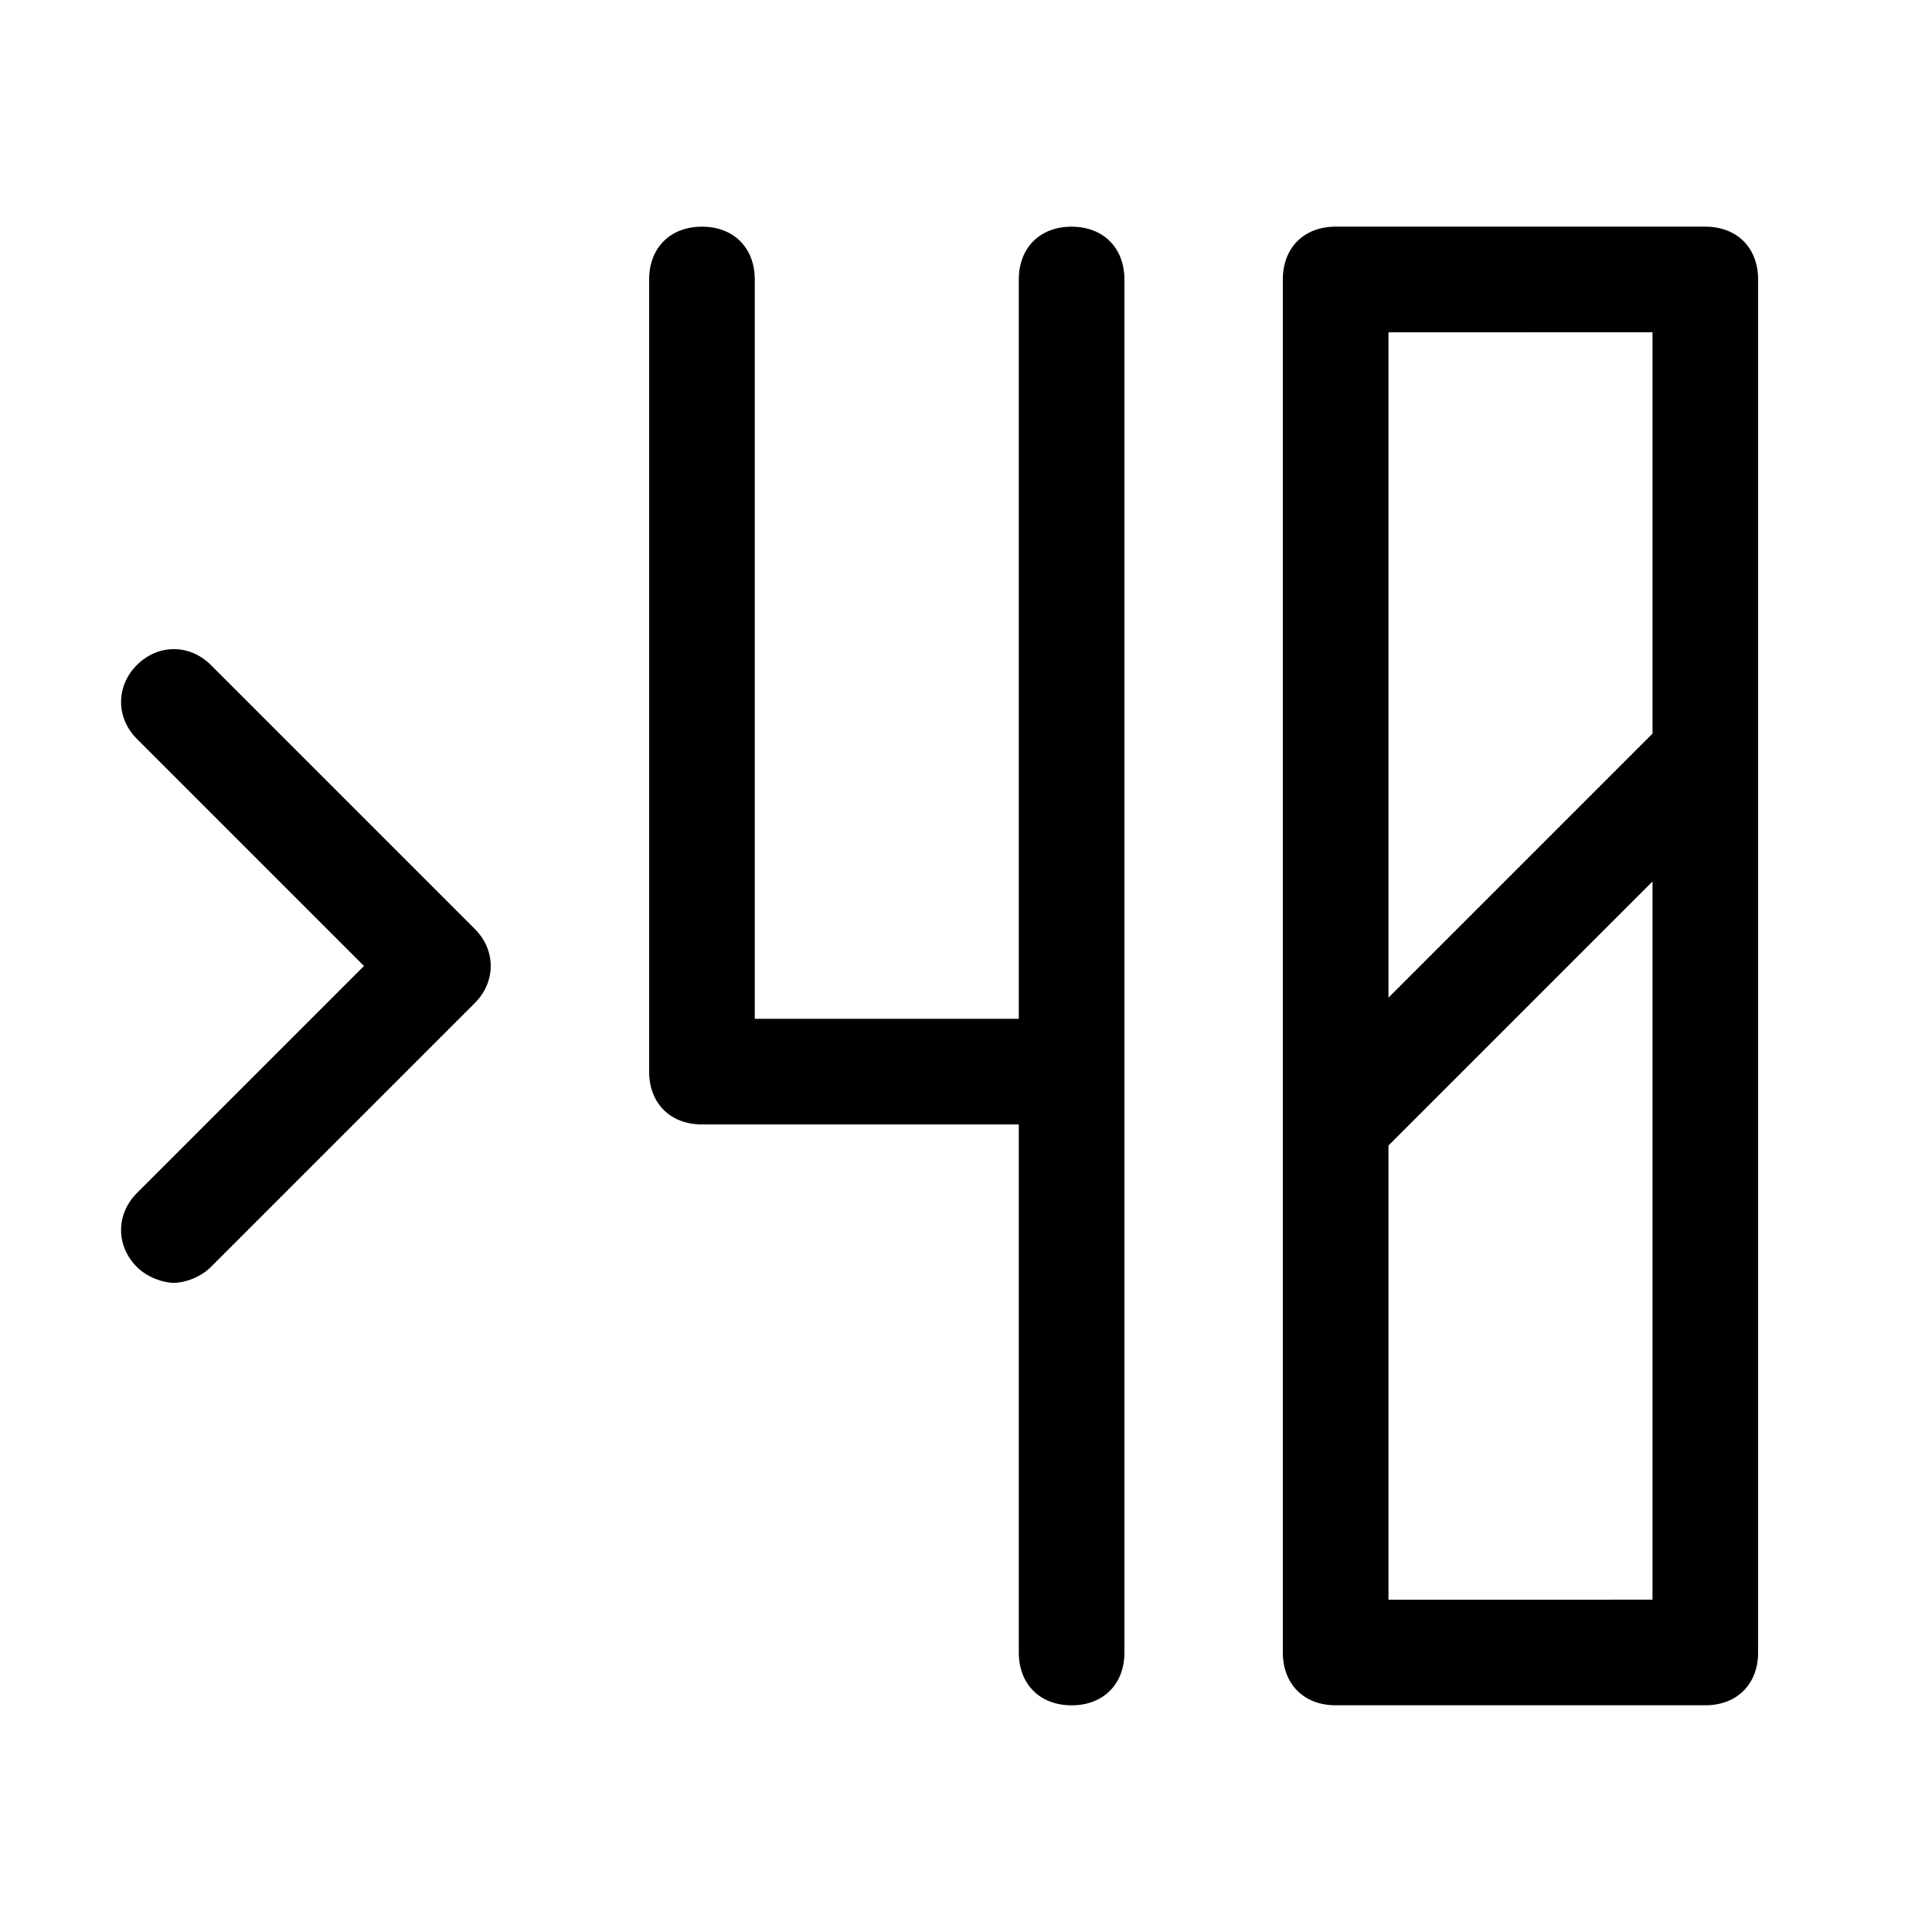 <?xml version="1.0" encoding="UTF-8"?>
<!-- Uploaded to: SVG Repo, www.svgrepo.com, Generator: SVG Repo Mixer Tools -->
<svg fill="#000000" width="800px" height="800px" version="1.1" viewBox="144 144 512 512" xmlns="http://www.w3.org/2000/svg">
 <path d="m269.85 390.2c5.598 5.598 5.598 13.996 0 19.594l-69.973 69.973c-2.801 2.801-6.996 4.199-9.797 4.199s-6.996-1.398-9.797-4.199c-5.598-5.598-5.598-13.996 0-19.594l60.176-60.176-60.176-60.176c-5.598-5.598-5.598-13.996 0-19.594 5.598-5.598 13.996-5.598 19.594 0zm158.14-186.13c-8.398 0-13.996 5.598-13.996 13.996v195.93h-69.973v-195.93c0-8.398-5.598-13.996-13.996-13.996-8.398 0-13.996 5.598-13.996 13.996v209.92c0 8.398 5.598 13.996 13.996 13.996h83.969v139.95c0 8.398 5.598 13.996 13.996 13.996 8.398 0 13.996-5.598 13.996-13.996v-363.86c0-8.398-5.602-13.996-13.996-13.996zm181.93 13.992v363.86c0 8.398-5.598 13.996-13.996 13.996h-97.965c-8.398 0-13.996-5.598-13.996-13.996v-363.86c0-8.398 5.598-13.996 13.996-13.996h97.965c8.398 0.004 13.996 5.602 13.996 13.996zm-97.961 13.996v176.33l69.973-69.973v-106.36zm69.973 335.87v-190.33l-69.973 69.973v120.36z"/>
</svg>